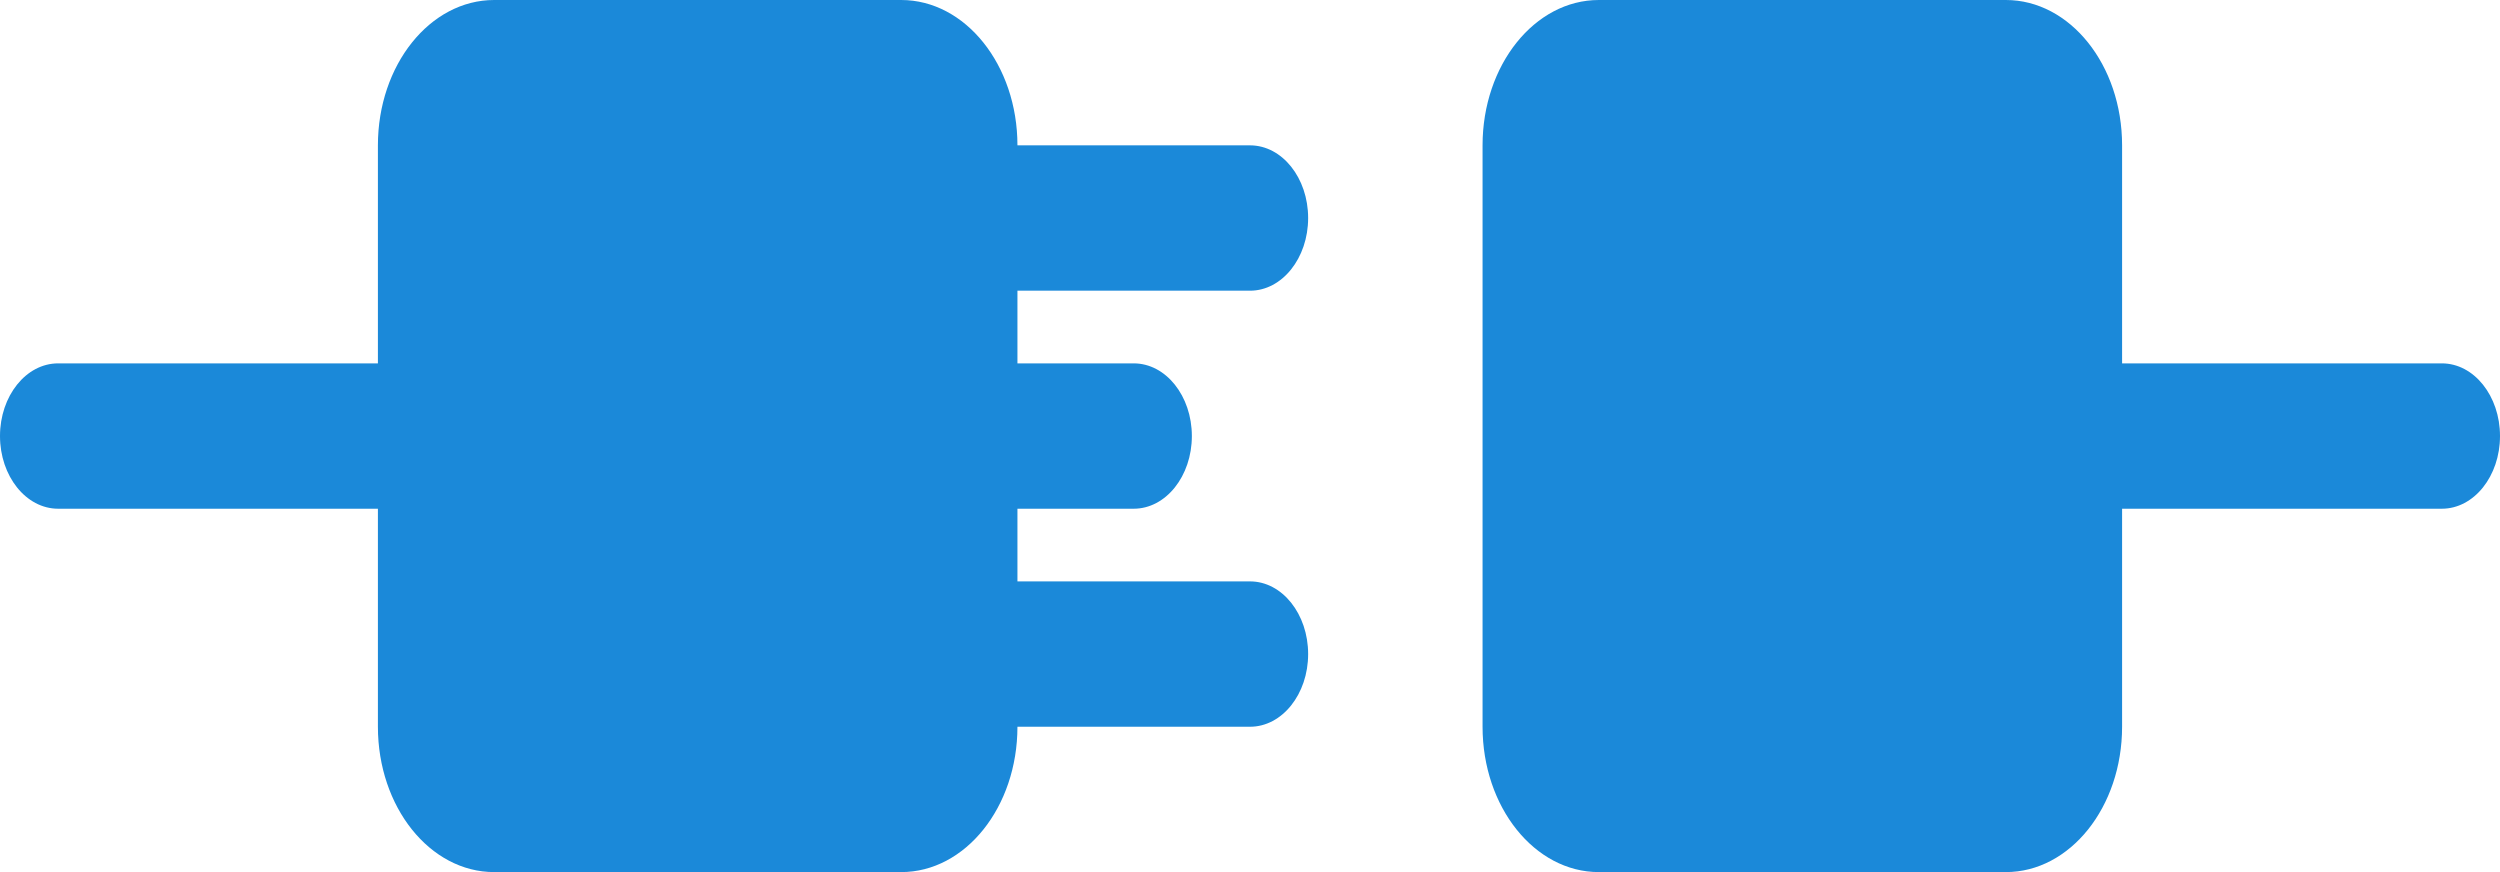 <?xml version="1.0" encoding="utf-8"?>
<svg xmlns="http://www.w3.org/2000/svg" fill="none" height="100%" overflow="visible" preserveAspectRatio="none" style="display: block;" viewBox="0 0 43 15" width="100%">
<g id="Vector">
<path d="M6.5 6.25H1C0.448 6.25 0 6.81 0 7.5C0 8.19 0.448 8.75 1 8.75H6.5C7.052 8.75 7.5 8.19 7.5 7.5C7.5 6.81 7.052 6.25 6.5 6.25Z" fill="#1B89D9"/>
<path d="M15.5 0H8.5C7.395 0 6.5 1.119 6.5 2.5V12.5C6.5 13.881 7.395 15 8.5 15H15.5C16.605 15 17.5 13.881 17.5 12.5V2.5C17.5 1.119 16.605 0 15.5 0Z" fill="#1B89D9"/>
<path d="M21.5 2.5H17.5C16.948 2.5 16.5 3.06 16.5 3.75C16.5 4.44 16.948 5 17.5 5H21.5C22.052 5 22.5 4.44 22.5 3.75C22.5 3.06 22.052 2.5 21.5 2.5Z" fill="#1B89D9"/>
<path d="M21.5 10H17.5C16.948 10 16.5 10.56 16.5 11.25C16.5 11.94 16.948 12.5 17.5 12.5H21.5C22.052 12.5 22.5 11.94 22.5 11.25C22.5 10.56 22.052 10 21.5 10Z" fill="#1B89D9"/>
<path d="M19.5 6.25H17.5C16.948 6.25 16.5 6.81 16.5 7.5C16.5 8.19 16.948 8.75 17.5 8.75H19.5C20.052 8.75 20.5 8.19 20.5 7.5C20.5 6.81 20.052 6.25 19.5 6.25Z" fill="#1B89D9"/>
<path d="M42 6.25H36.5C35.948 6.25 35.5 6.81 35.5 7.5C35.5 8.19 35.948 8.75 36.5 8.75H42C42.552 8.75 43 8.19 43 7.5C43 6.81 42.552 6.25 42 6.25Z" fill="#1B89D9"/>
<path d="M34.5 0H27.5C26.395 0 25.5 1.119 25.5 2.5V12.5C25.5 13.881 26.395 15 27.5 15H34.5C35.605 15 36.5 13.881 36.5 12.5V2.5C36.5 1.119 35.605 0 34.5 0Z" fill="#1B89D9"/>
</g>
</svg>